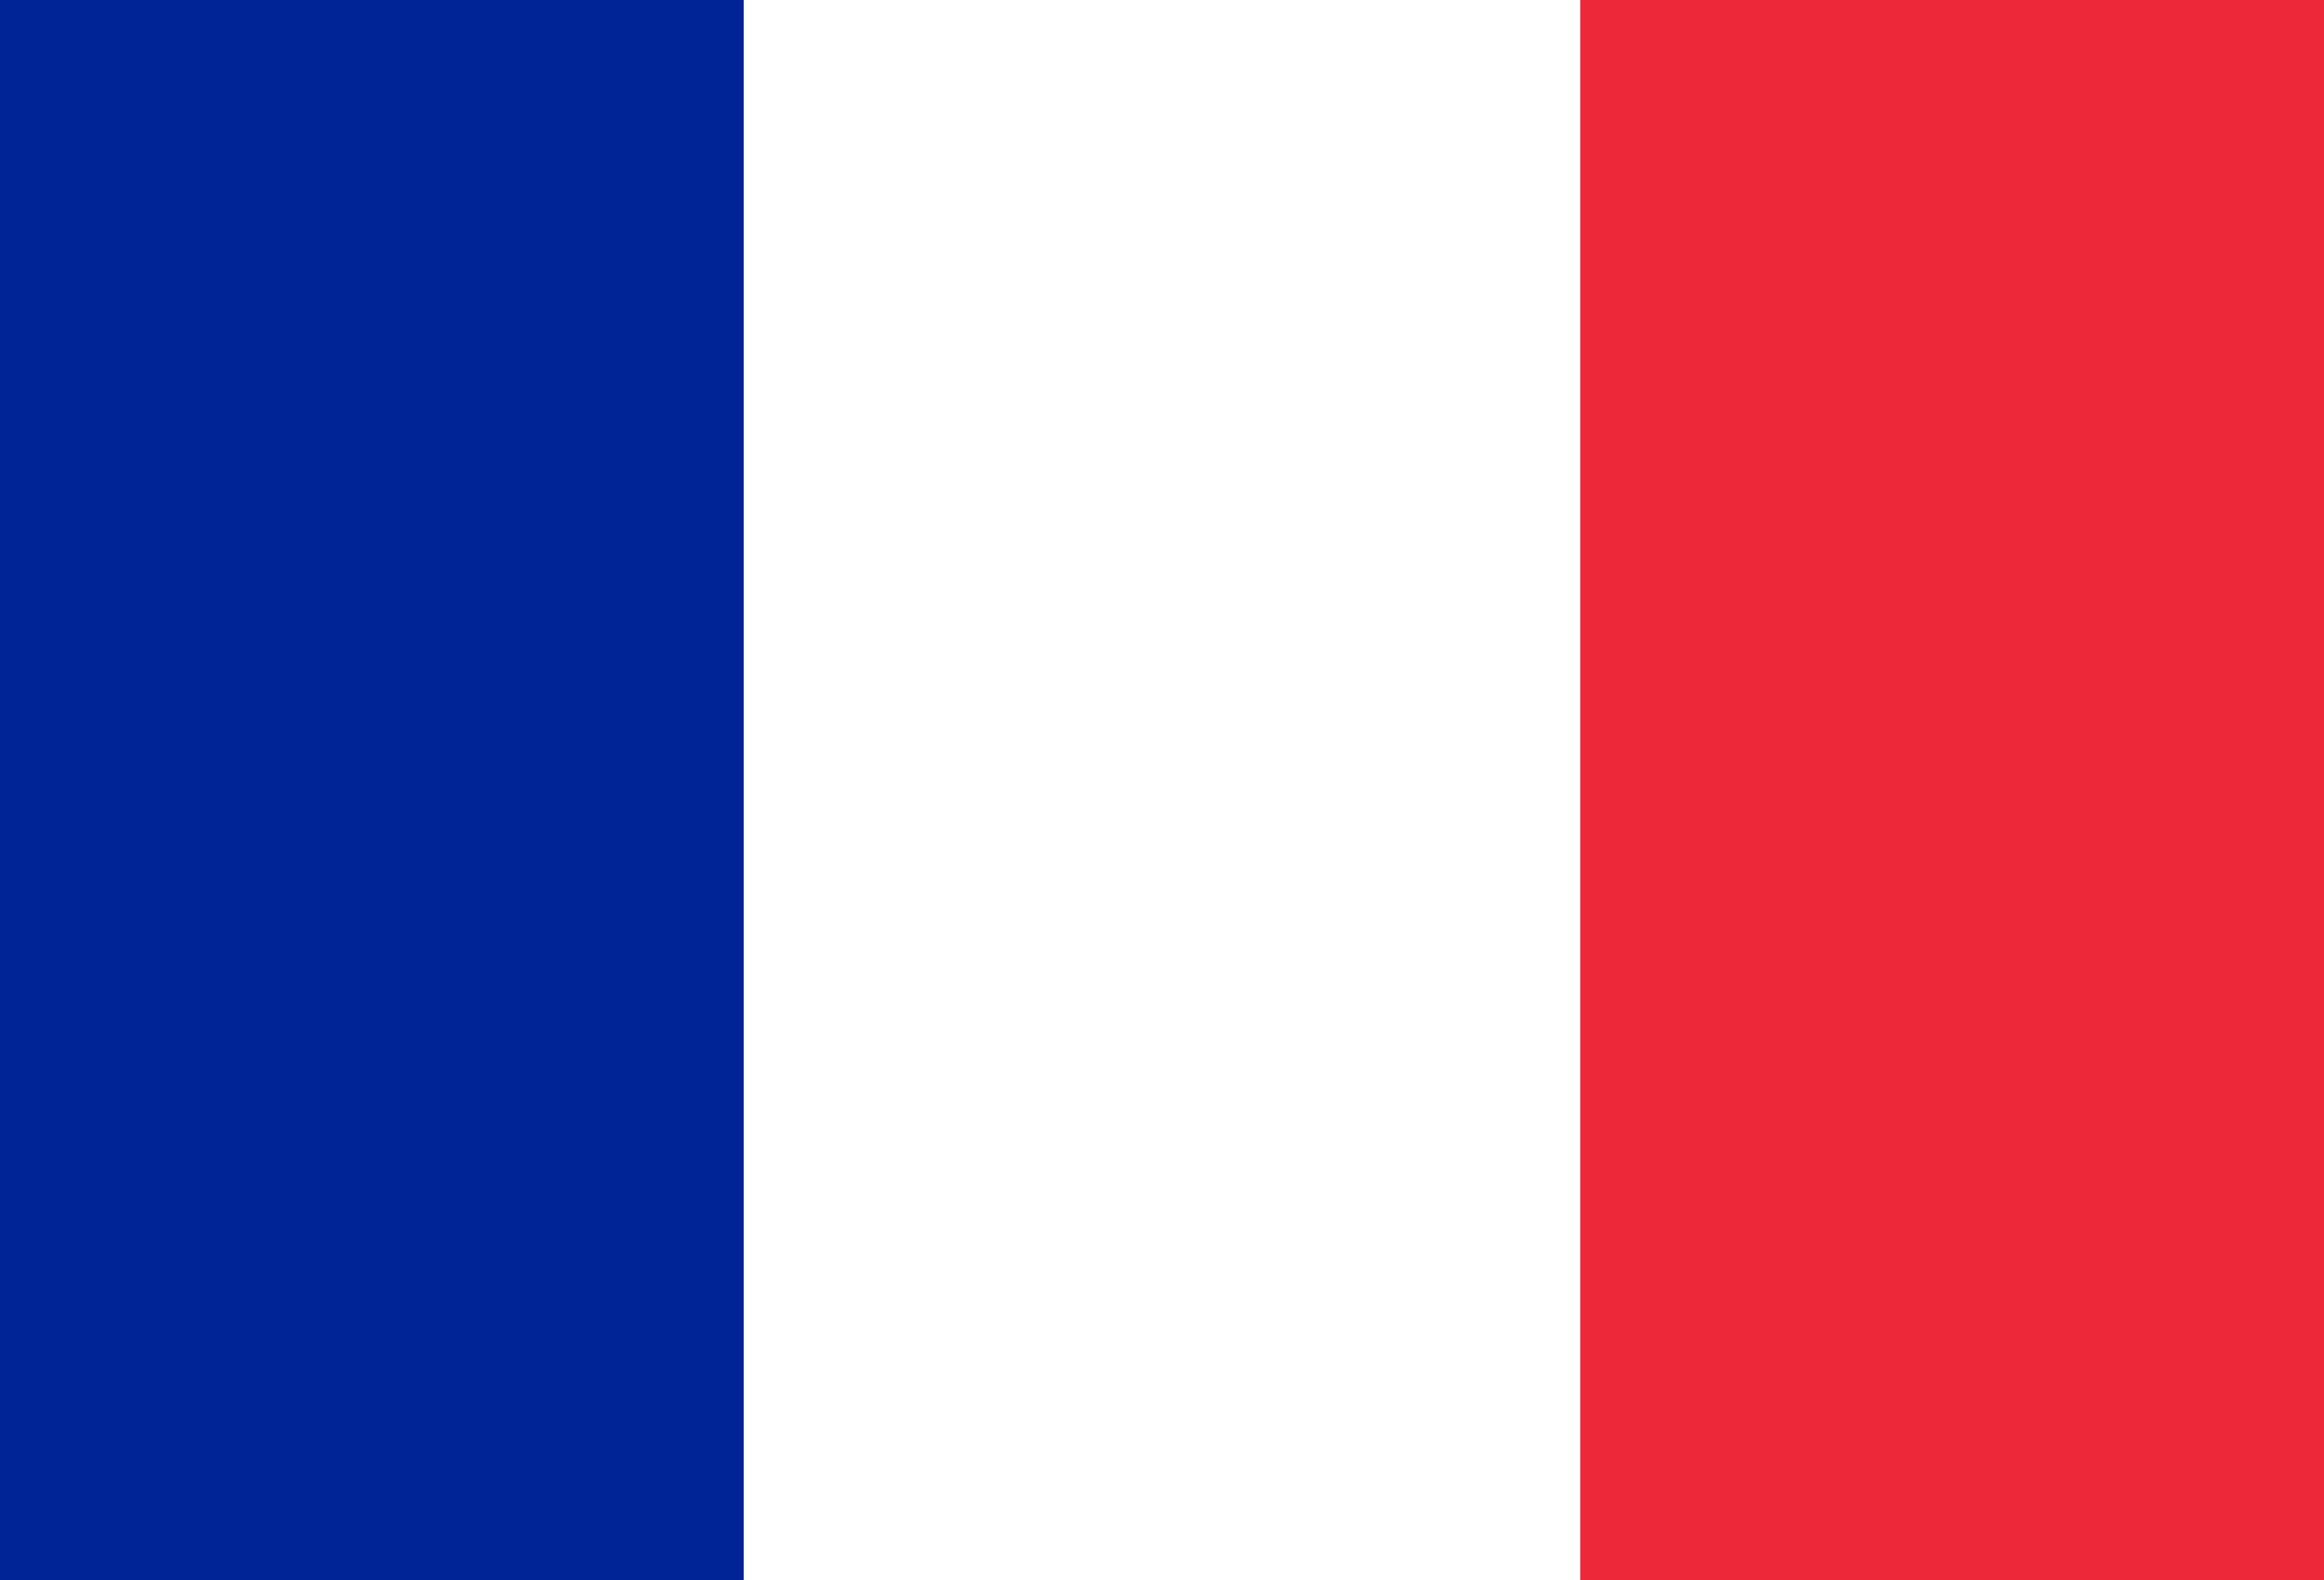 <svg id="France" xmlns="http://www.w3.org/2000/svg" width="100" height="68" viewBox="0 16 100 68">
<rect x="0" y="16" width="100" height="68" fill="#808080" stroke="none"/>
<defs>
    <style>
      .cls-1 {
        fill: #002395;
      }

      .cls-2 {
        fill: #ed2939;
      }

      .cls-3 {
        fill: #fff;
      }
    </style>
  </defs>
  <g id="country_france">
    <rect class="cls-1" y="16" width="34" height="68"/>
    <rect class="cls-2" x="66" y="16" width="34" height="68"/>
    <rect class="cls-3" x="32" y="16" width="36" height="68"/>
  </g>
</svg>
